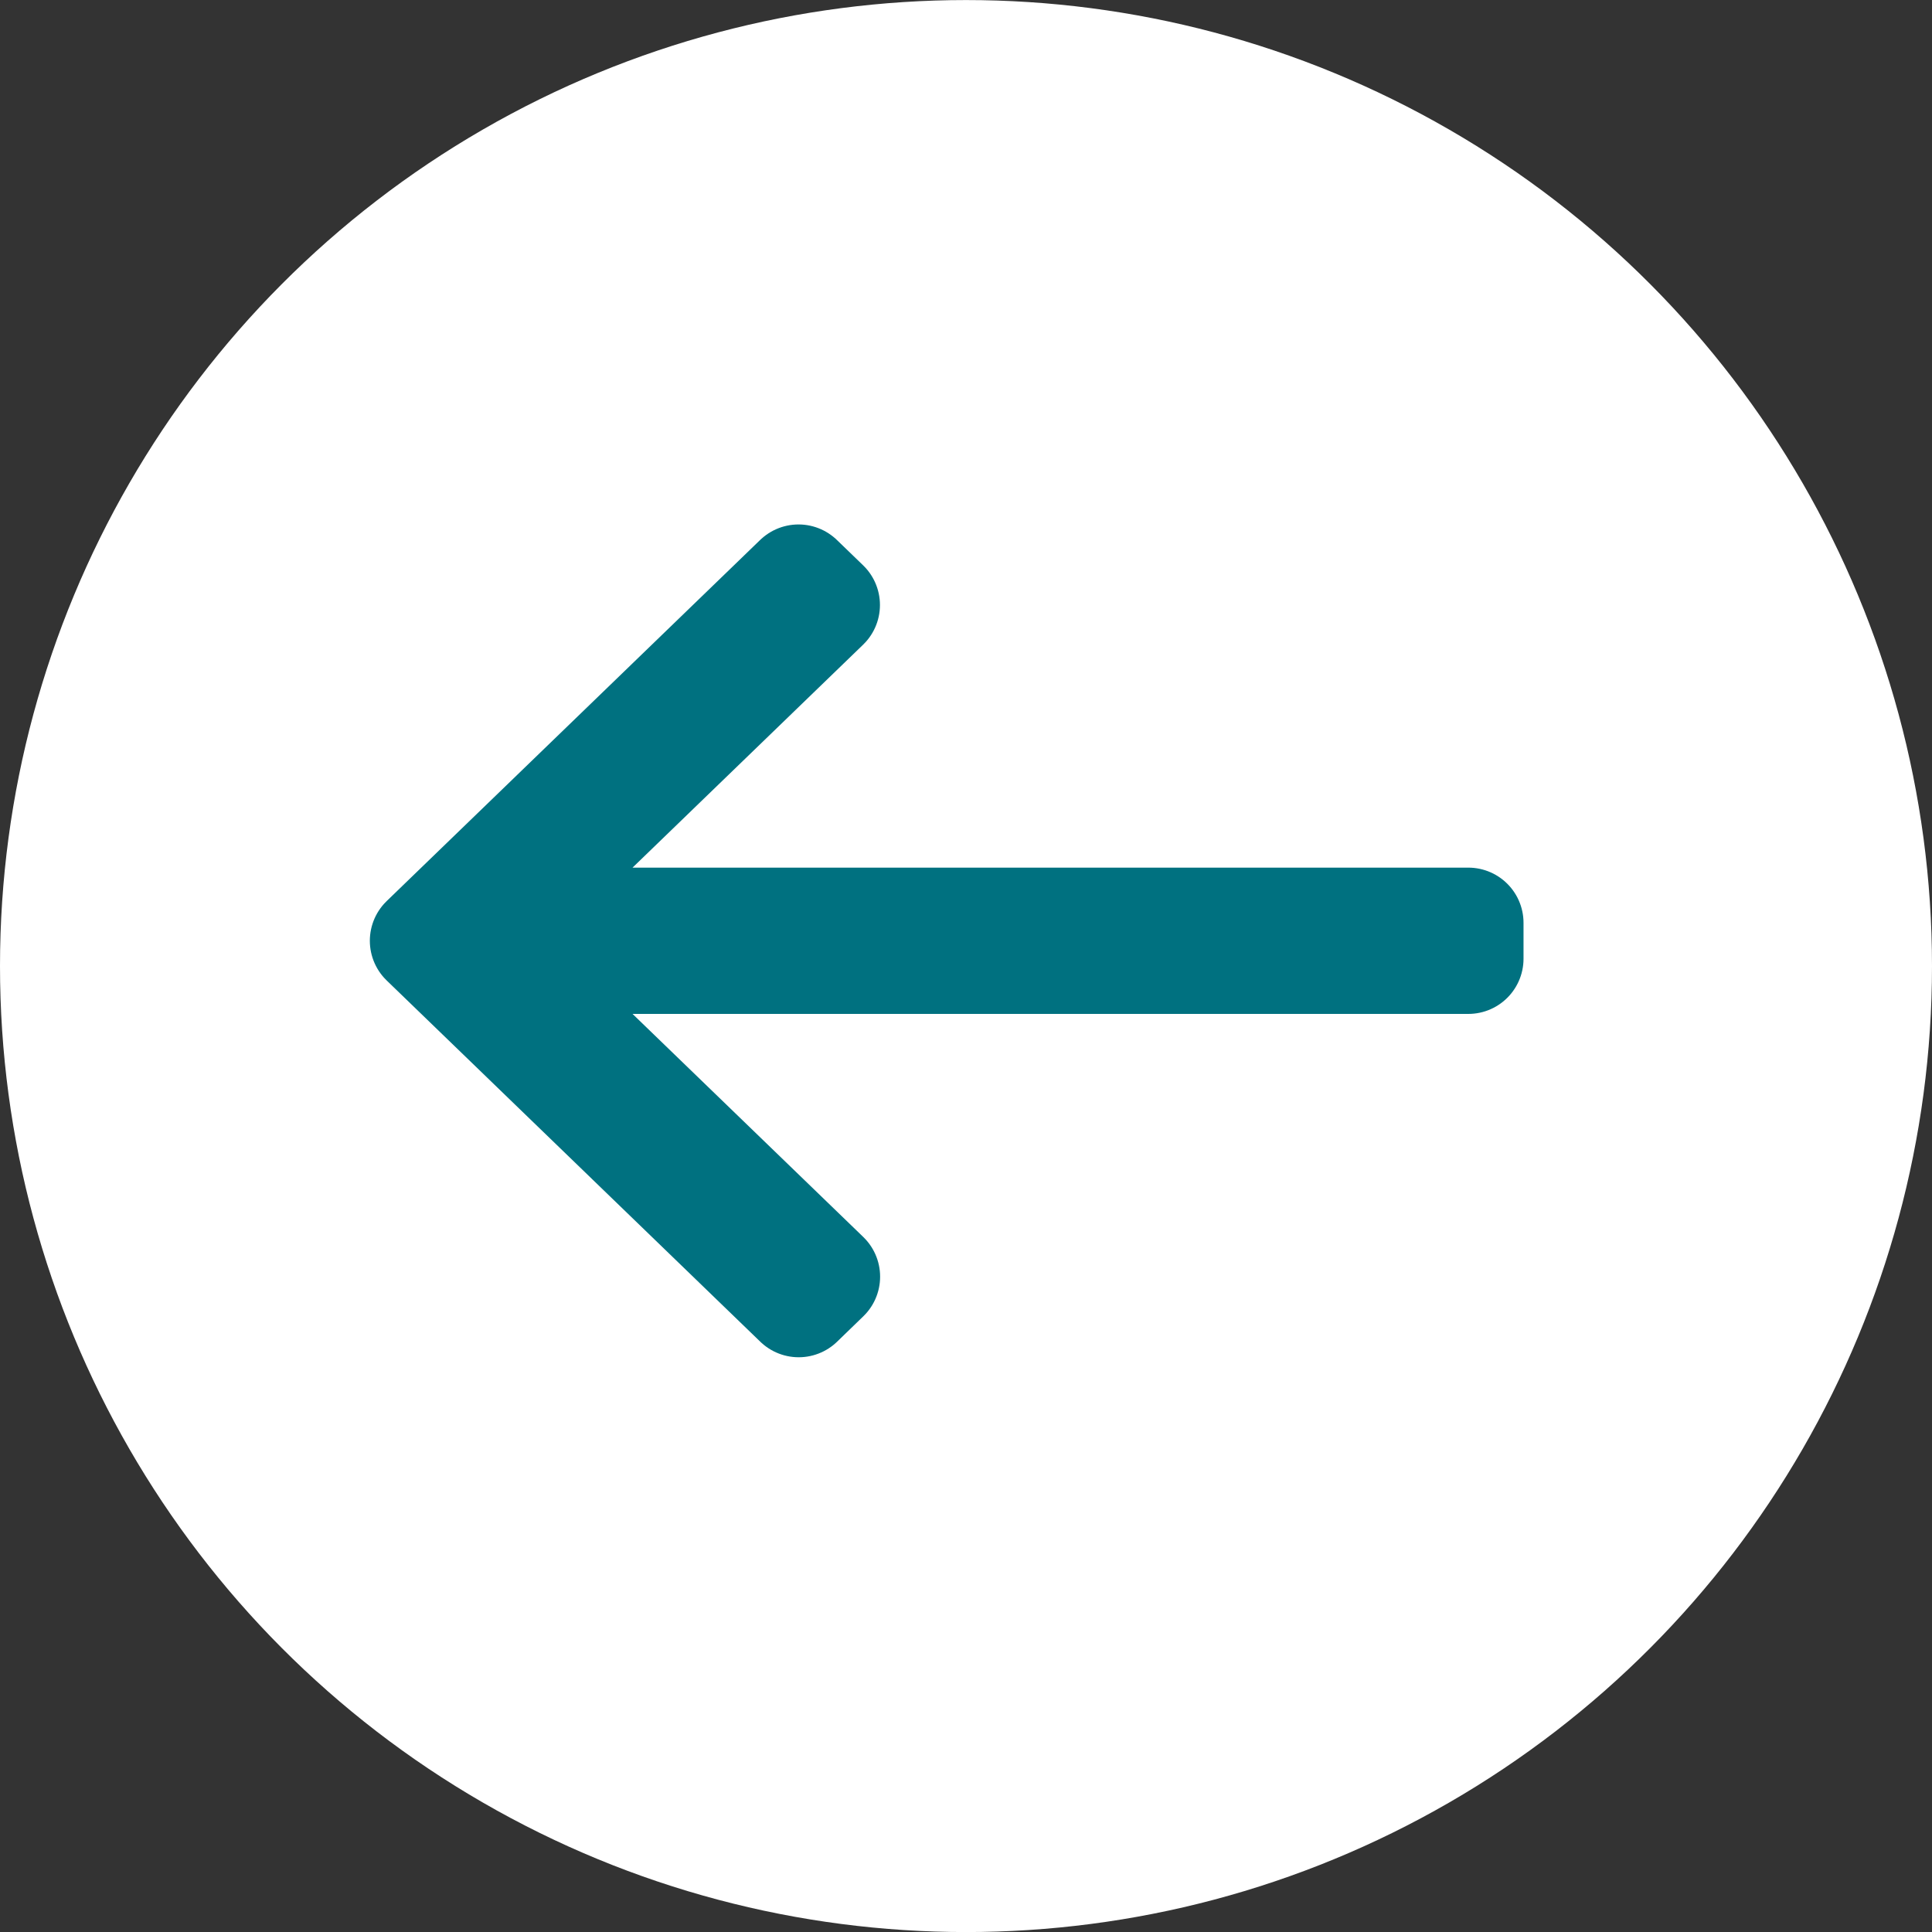 <svg width="35" height="35" viewBox="0 0 35 35" fill="none" xmlns="http://www.w3.org/2000/svg">
<rect x="0" y="0" width="35" height="35" fill="#333333" stroke="none"/>
<circle cx="17.5" cy="17.501" r="17.5" transform="rotate(-180 17.5 17.501)" fill="white"/>
<path fill-rule="evenodd" clip-rule="evenodd" d="M8.986 17.368L14.944 23.128L14.469 23.588L7.7 17.043L14.466 10.501L14.941 10.96L8.986 16.718H26.6V17.368H8.986Z" fill="#007180" stroke="#007180" stroke-width="2" stroke-linejoin="round"/>
</svg>
